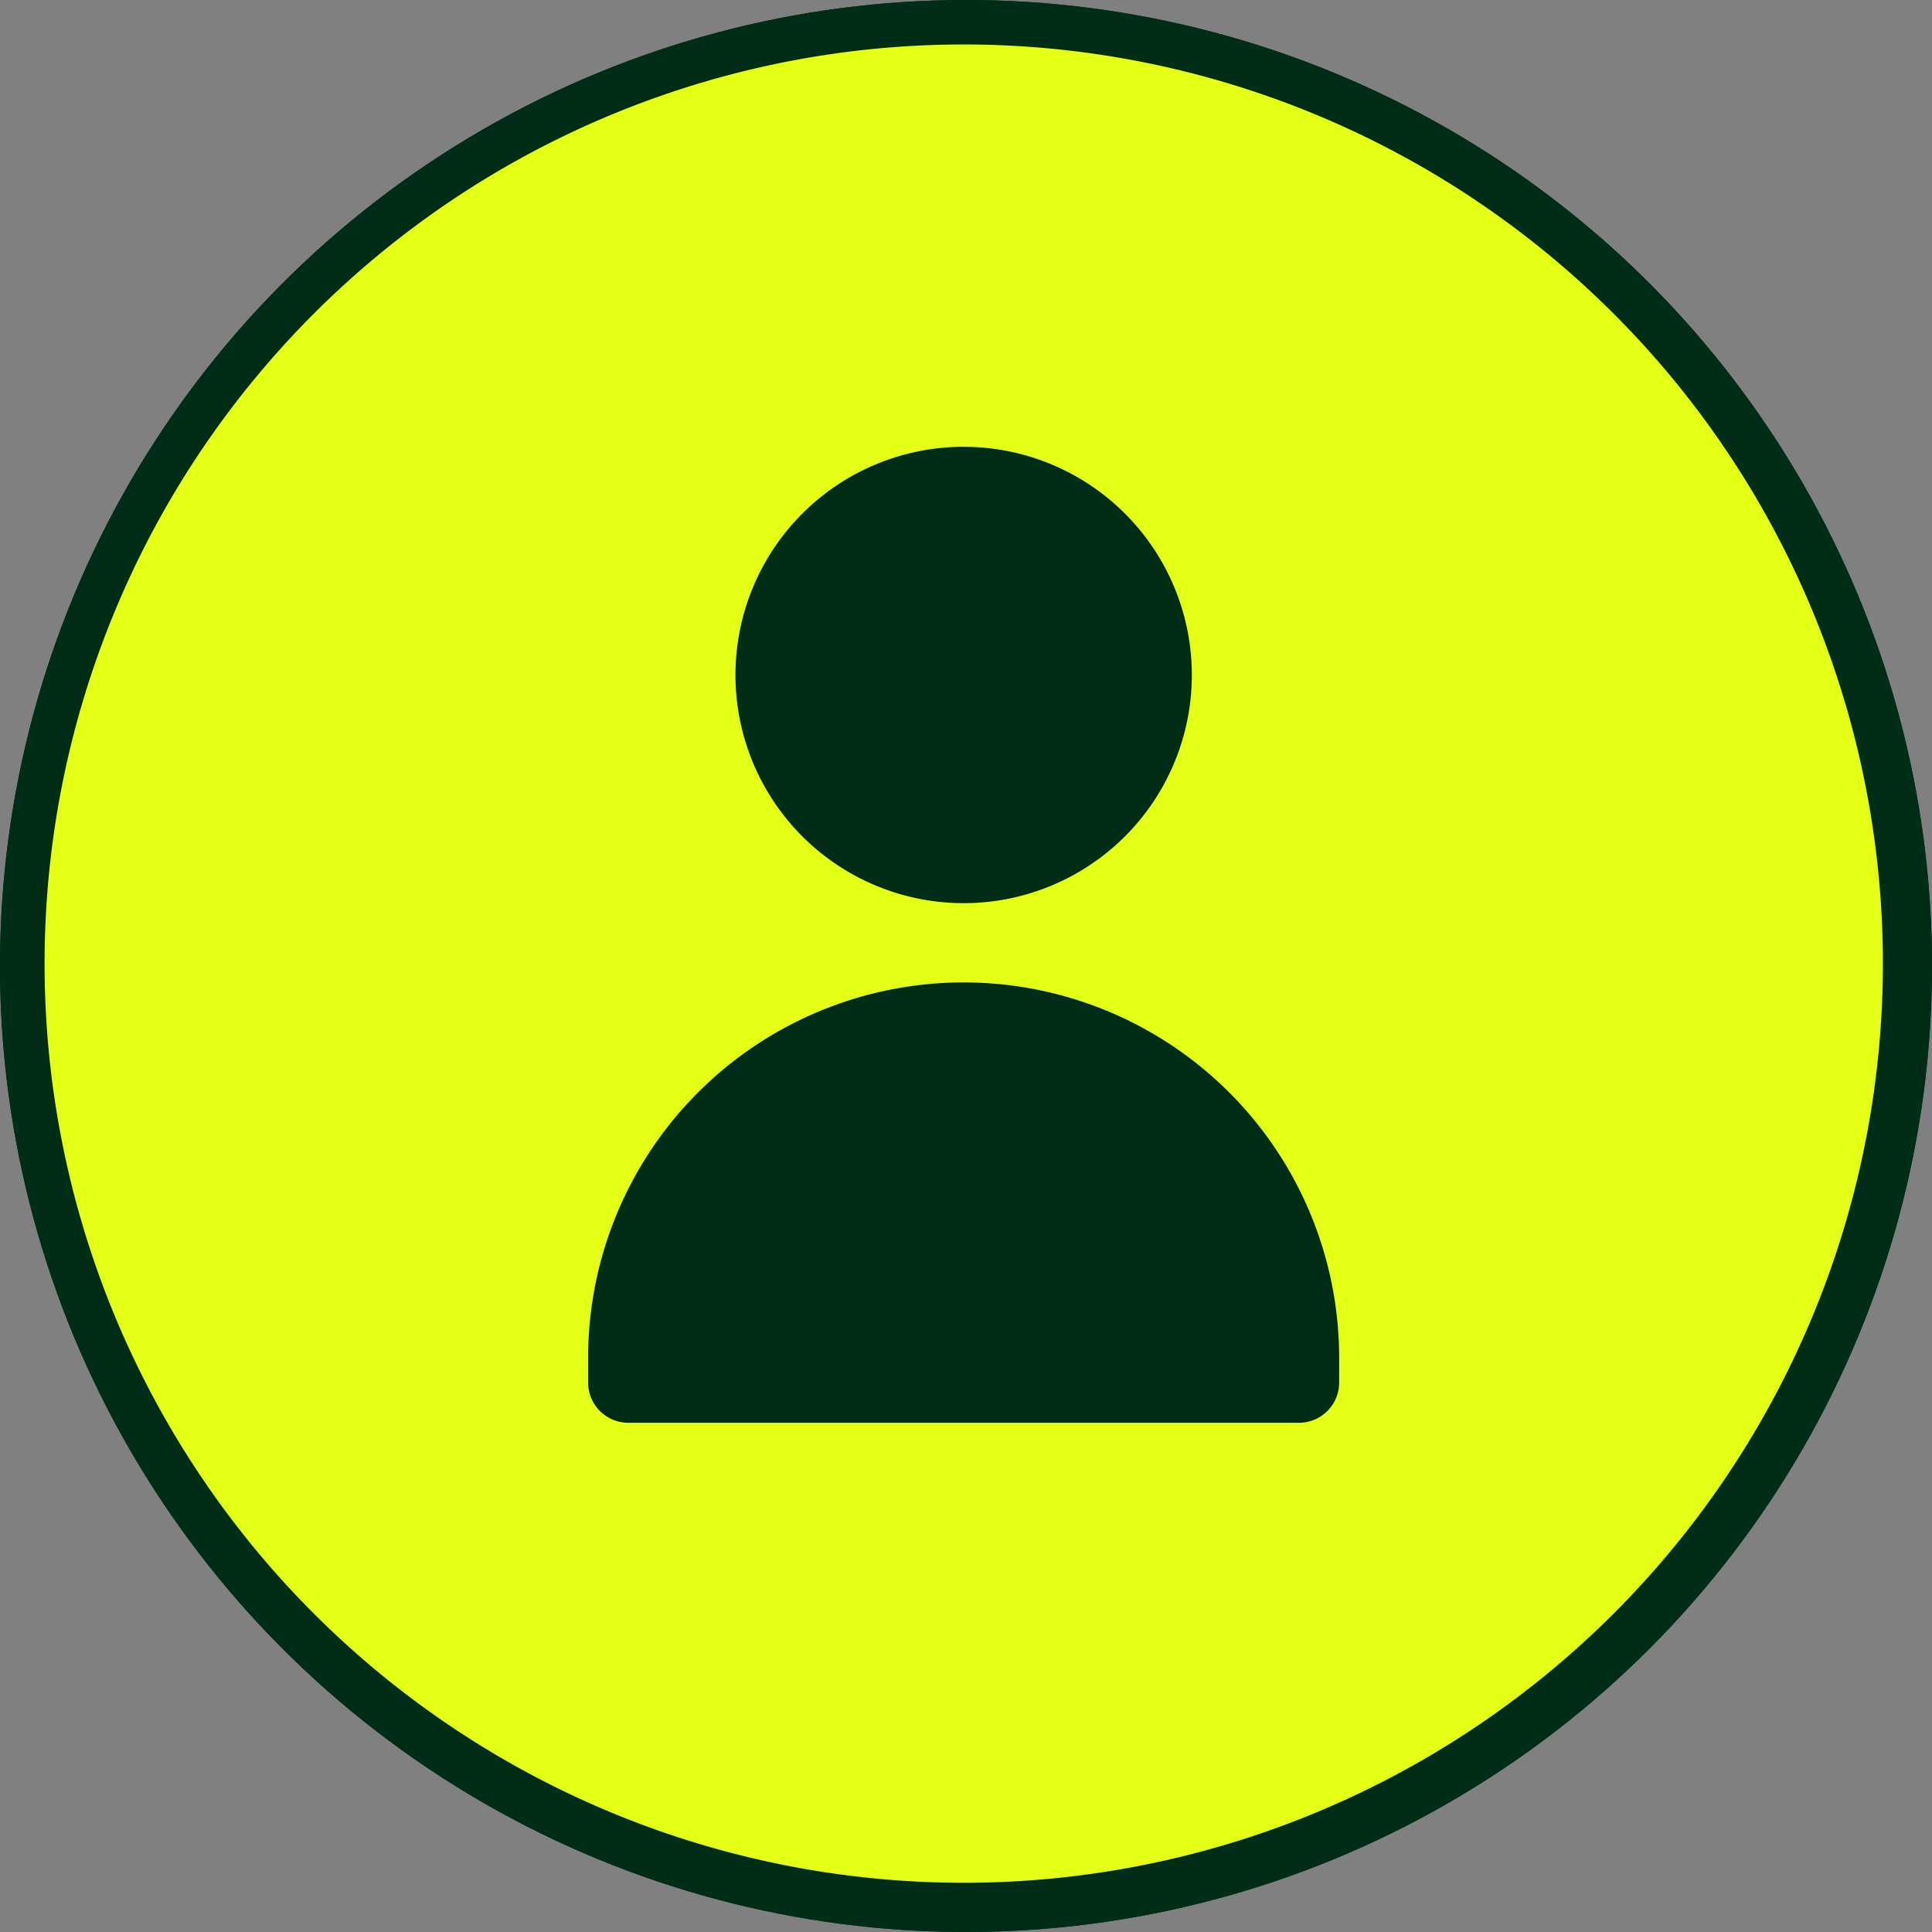 <svg xmlns="http://www.w3.org/2000/svg" width="97" height="97" viewBox="0 0 97 97">
  <rect x="0" y="0" width="97" height="97" fill="#808080" stroke="none"/>
  <g id="グループ_77273" data-name="グループ 77273" transform="translate(22664 13685)">
    <g id="楕円形_83" data-name="楕円形 83" transform="translate(-22664 -13685)" fill="#002d18" stroke="#002d18" stroke-width="2">
      <circle cx="48.5" cy="48.5" r="48.5" stroke="none"/>
      <circle cx="48.5" cy="48.5" r="47.5" fill="none"/>
    </g>
    <path id="パス_143281" data-name="パス 143281" d="M46.148,0A46.148,46.148,0,1,0,92.3,46.148,46.148,46.148,0,0,0,46.148,0m0,20.2A11.456,11.456,0,1,1,34.692,31.653,11.456,11.456,0,0,1,46.148,20.2M65,67.181A2.016,2.016,0,0,1,62.985,69.2H29.311a2.017,2.017,0,0,1-2.017-2.017V65.809a18.854,18.854,0,0,1,37.707,0Z" transform="translate(-22661.766 -13682.767)" fill="#e3ff14"/>
  </g>
</svg>
